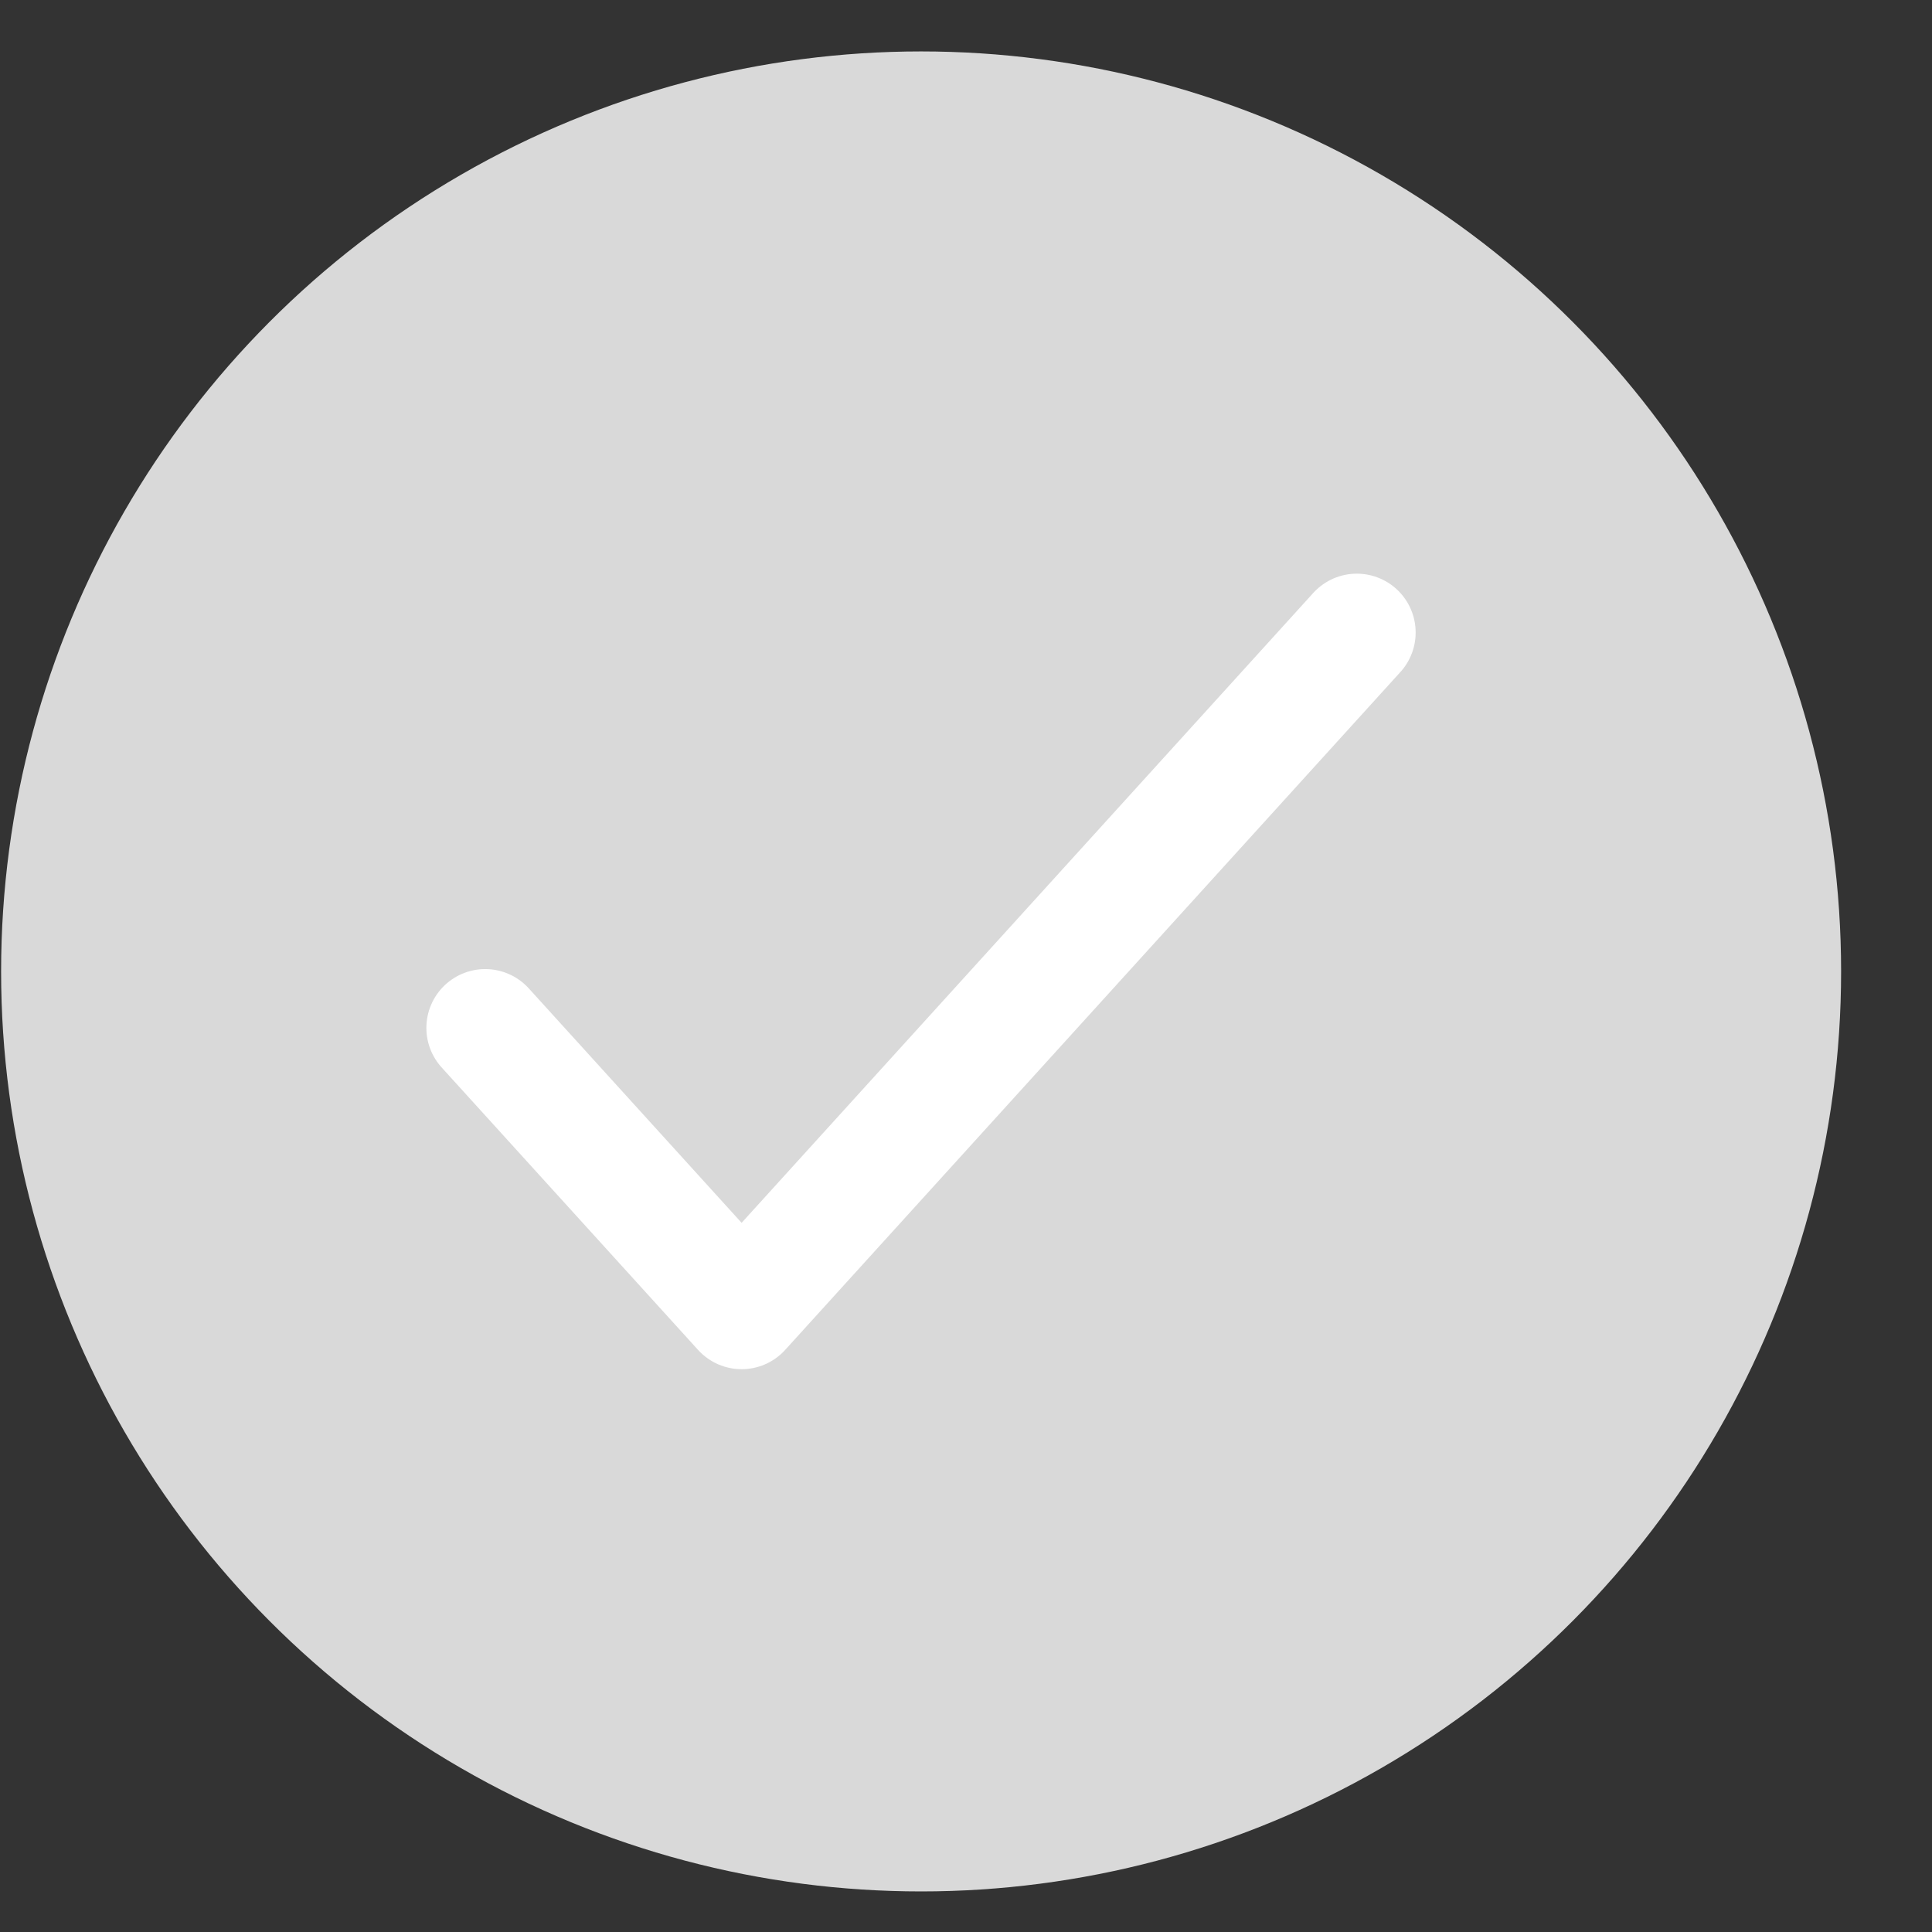 <svg width="21" height="21" viewBox="0 0 21 21" fill="none" xmlns="http://www.w3.org/2000/svg">
<rect x="0" y="0" width="21" height="21" fill="#333333" stroke="none"/>
<circle cx="10.012" cy="10.559" r="10" fill="#D9D9D9"/>
<path d="M5.274 11.173L8.061 14.243L14.748 6.875" stroke="white" stroke-width="1.279" stroke-linecap="round" stroke-linejoin="round"/>
</svg>
